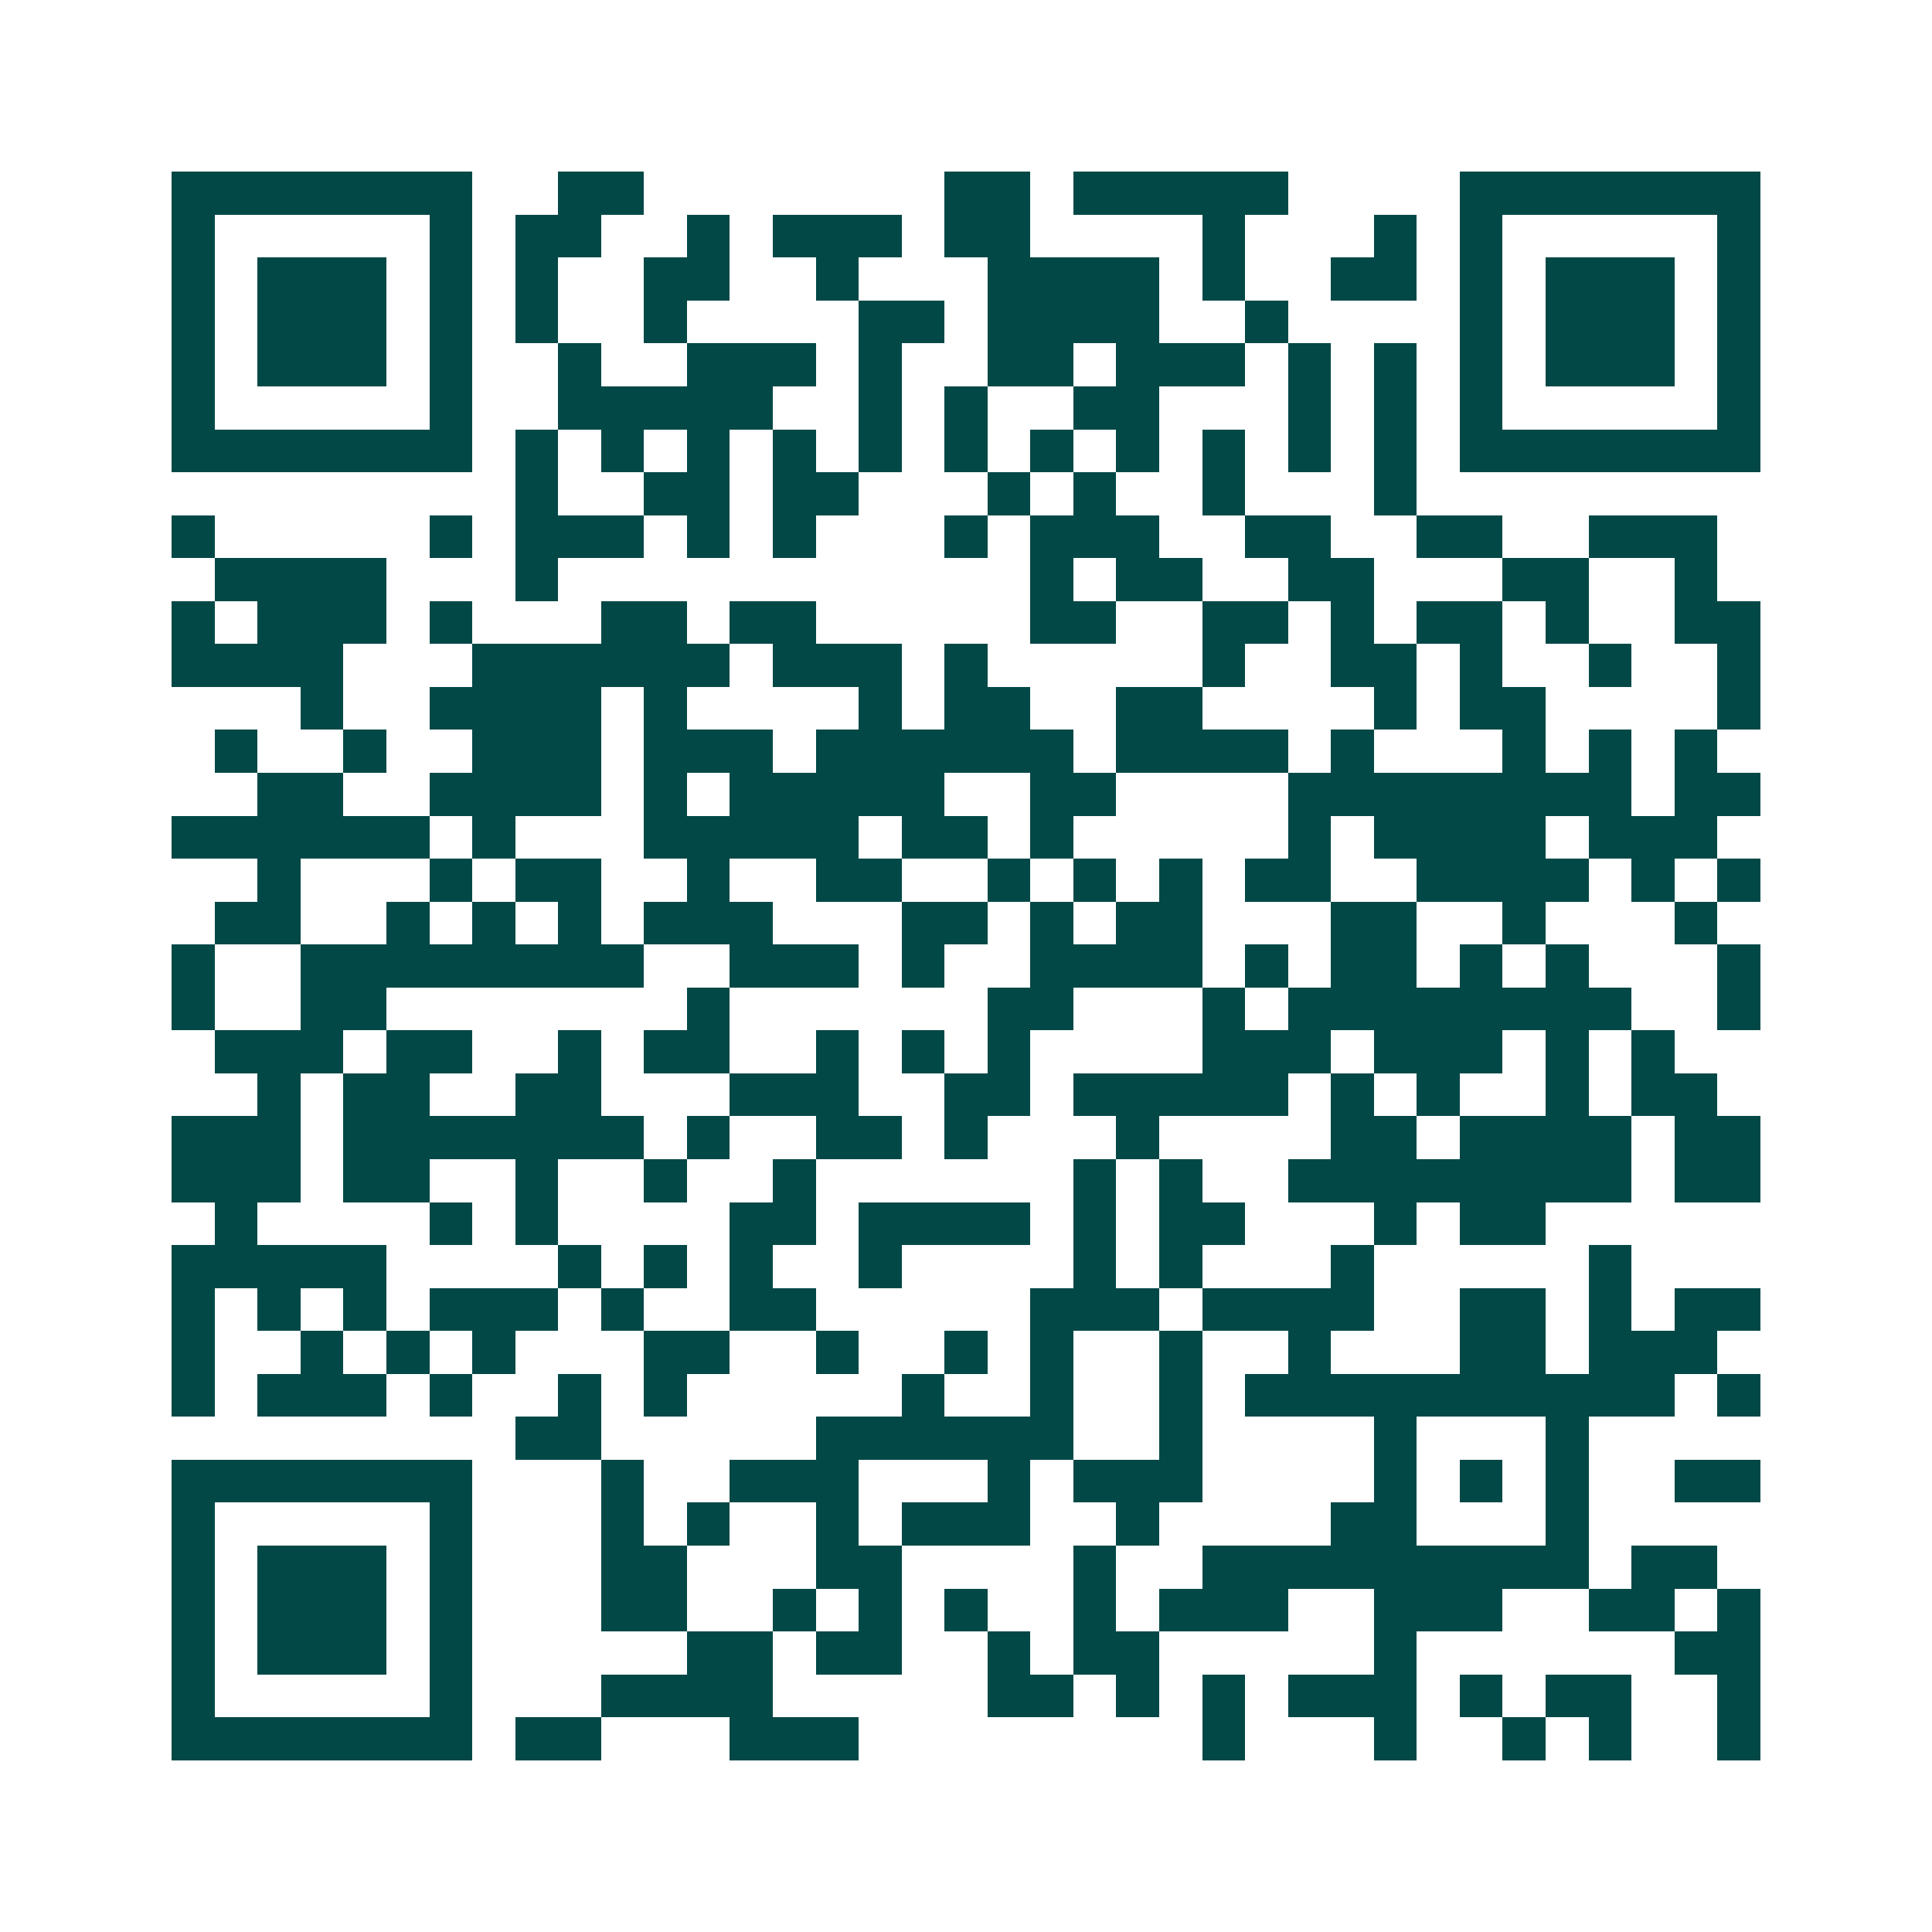 <svg xmlns="http://www.w3.org/2000/svg" width="200" height="200" viewBox="0 0 45 45" shape-rendering="crispEdges"><path fill="#ffffff" d="M0 0h45v45H0z"/><path stroke="#014847" d="M4 4.5h7m2 0h2m7 0h2m1 0h5m4 0h7M4 5.5h1m5 0h1m1 0h2m2 0h1m1 0h3m1 0h2m4 0h1m3 0h1m1 0h1m5 0h1M4 6.5h1m1 0h3m1 0h1m1 0h1m2 0h2m2 0h1m3 0h4m1 0h1m2 0h2m1 0h1m1 0h3m1 0h1M4 7.5h1m1 0h3m1 0h1m1 0h1m2 0h1m4 0h2m1 0h4m2 0h1m4 0h1m1 0h3m1 0h1M4 8.5h1m1 0h3m1 0h1m2 0h1m2 0h3m1 0h1m2 0h2m1 0h3m1 0h1m1 0h1m1 0h1m1 0h3m1 0h1M4 9.5h1m5 0h1m2 0h5m2 0h1m1 0h1m2 0h2m3 0h1m1 0h1m1 0h1m5 0h1M4 10.5h7m1 0h1m1 0h1m1 0h1m1 0h1m1 0h1m1 0h1m1 0h1m1 0h1m1 0h1m1 0h1m1 0h1m1 0h7M12 11.5h1m2 0h2m1 0h2m3 0h1m1 0h1m2 0h1m3 0h1M4 12.5h1m5 0h1m1 0h3m1 0h1m1 0h1m3 0h1m1 0h3m2 0h2m2 0h2m2 0h3M5 13.5h4m3 0h1m11 0h1m1 0h2m2 0h2m3 0h2m2 0h1M4 14.5h1m1 0h3m1 0h1m3 0h2m1 0h2m5 0h2m2 0h2m1 0h1m1 0h2m1 0h1m2 0h2M4 15.5h4m3 0h6m1 0h3m1 0h1m5 0h1m2 0h2m1 0h1m2 0h1m2 0h1M7 16.5h1m2 0h4m1 0h1m4 0h1m1 0h2m2 0h2m4 0h1m1 0h2m4 0h1M5 17.5h1m2 0h1m2 0h3m1 0h3m1 0h6m1 0h4m1 0h1m3 0h1m1 0h1m1 0h1M6 18.5h2m2 0h4m1 0h1m1 0h5m2 0h2m4 0h8m1 0h2M4 19.5h6m1 0h1m3 0h5m1 0h2m1 0h1m5 0h1m1 0h4m1 0h3M6 20.5h1m3 0h1m1 0h2m2 0h1m2 0h2m2 0h1m1 0h1m1 0h1m1 0h2m2 0h4m1 0h1m1 0h1M5 21.5h2m2 0h1m1 0h1m1 0h1m1 0h3m3 0h2m1 0h1m1 0h2m3 0h2m2 0h1m3 0h1M4 22.5h1m2 0h8m2 0h3m1 0h1m2 0h4m1 0h1m1 0h2m1 0h1m1 0h1m3 0h1M4 23.5h1m2 0h2m7 0h1m6 0h2m3 0h1m1 0h8m2 0h1M5 24.5h3m1 0h2m2 0h1m1 0h2m2 0h1m1 0h1m1 0h1m4 0h3m1 0h3m1 0h1m1 0h1M6 25.5h1m1 0h2m2 0h2m3 0h3m2 0h2m1 0h5m1 0h1m1 0h1m2 0h1m1 0h2M4 26.5h3m1 0h7m1 0h1m2 0h2m1 0h1m3 0h1m4 0h2m1 0h4m1 0h2M4 27.5h3m1 0h2m2 0h1m2 0h1m2 0h1m6 0h1m1 0h1m2 0h8m1 0h2M5 28.5h1m4 0h1m1 0h1m4 0h2m1 0h4m1 0h1m1 0h2m3 0h1m1 0h2M4 29.5h5m4 0h1m1 0h1m1 0h1m2 0h1m4 0h1m1 0h1m3 0h1m5 0h1M4 30.5h1m1 0h1m1 0h1m1 0h3m1 0h1m2 0h2m5 0h3m1 0h4m2 0h2m1 0h1m1 0h2M4 31.5h1m2 0h1m1 0h1m1 0h1m3 0h2m2 0h1m2 0h1m1 0h1m2 0h1m2 0h1m3 0h2m1 0h3M4 32.5h1m1 0h3m1 0h1m2 0h1m1 0h1m5 0h1m2 0h1m2 0h1m1 0h10m1 0h1M12 33.5h2m5 0h6m2 0h1m4 0h1m3 0h1M4 34.5h7m3 0h1m2 0h3m3 0h1m1 0h3m4 0h1m1 0h1m1 0h1m2 0h2M4 35.5h1m5 0h1m3 0h1m1 0h1m2 0h1m1 0h3m2 0h1m4 0h2m3 0h1M4 36.5h1m1 0h3m1 0h1m3 0h2m3 0h2m4 0h1m2 0h9m1 0h2M4 37.5h1m1 0h3m1 0h1m3 0h2m2 0h1m1 0h1m1 0h1m2 0h1m1 0h3m2 0h3m2 0h2m1 0h1M4 38.5h1m1 0h3m1 0h1m5 0h2m1 0h2m2 0h1m1 0h2m5 0h1m6 0h2M4 39.5h1m5 0h1m3 0h4m5 0h2m1 0h1m1 0h1m1 0h3m1 0h1m1 0h2m2 0h1M4 40.5h7m1 0h2m3 0h3m8 0h1m3 0h1m2 0h1m1 0h1m2 0h1"/></svg>
